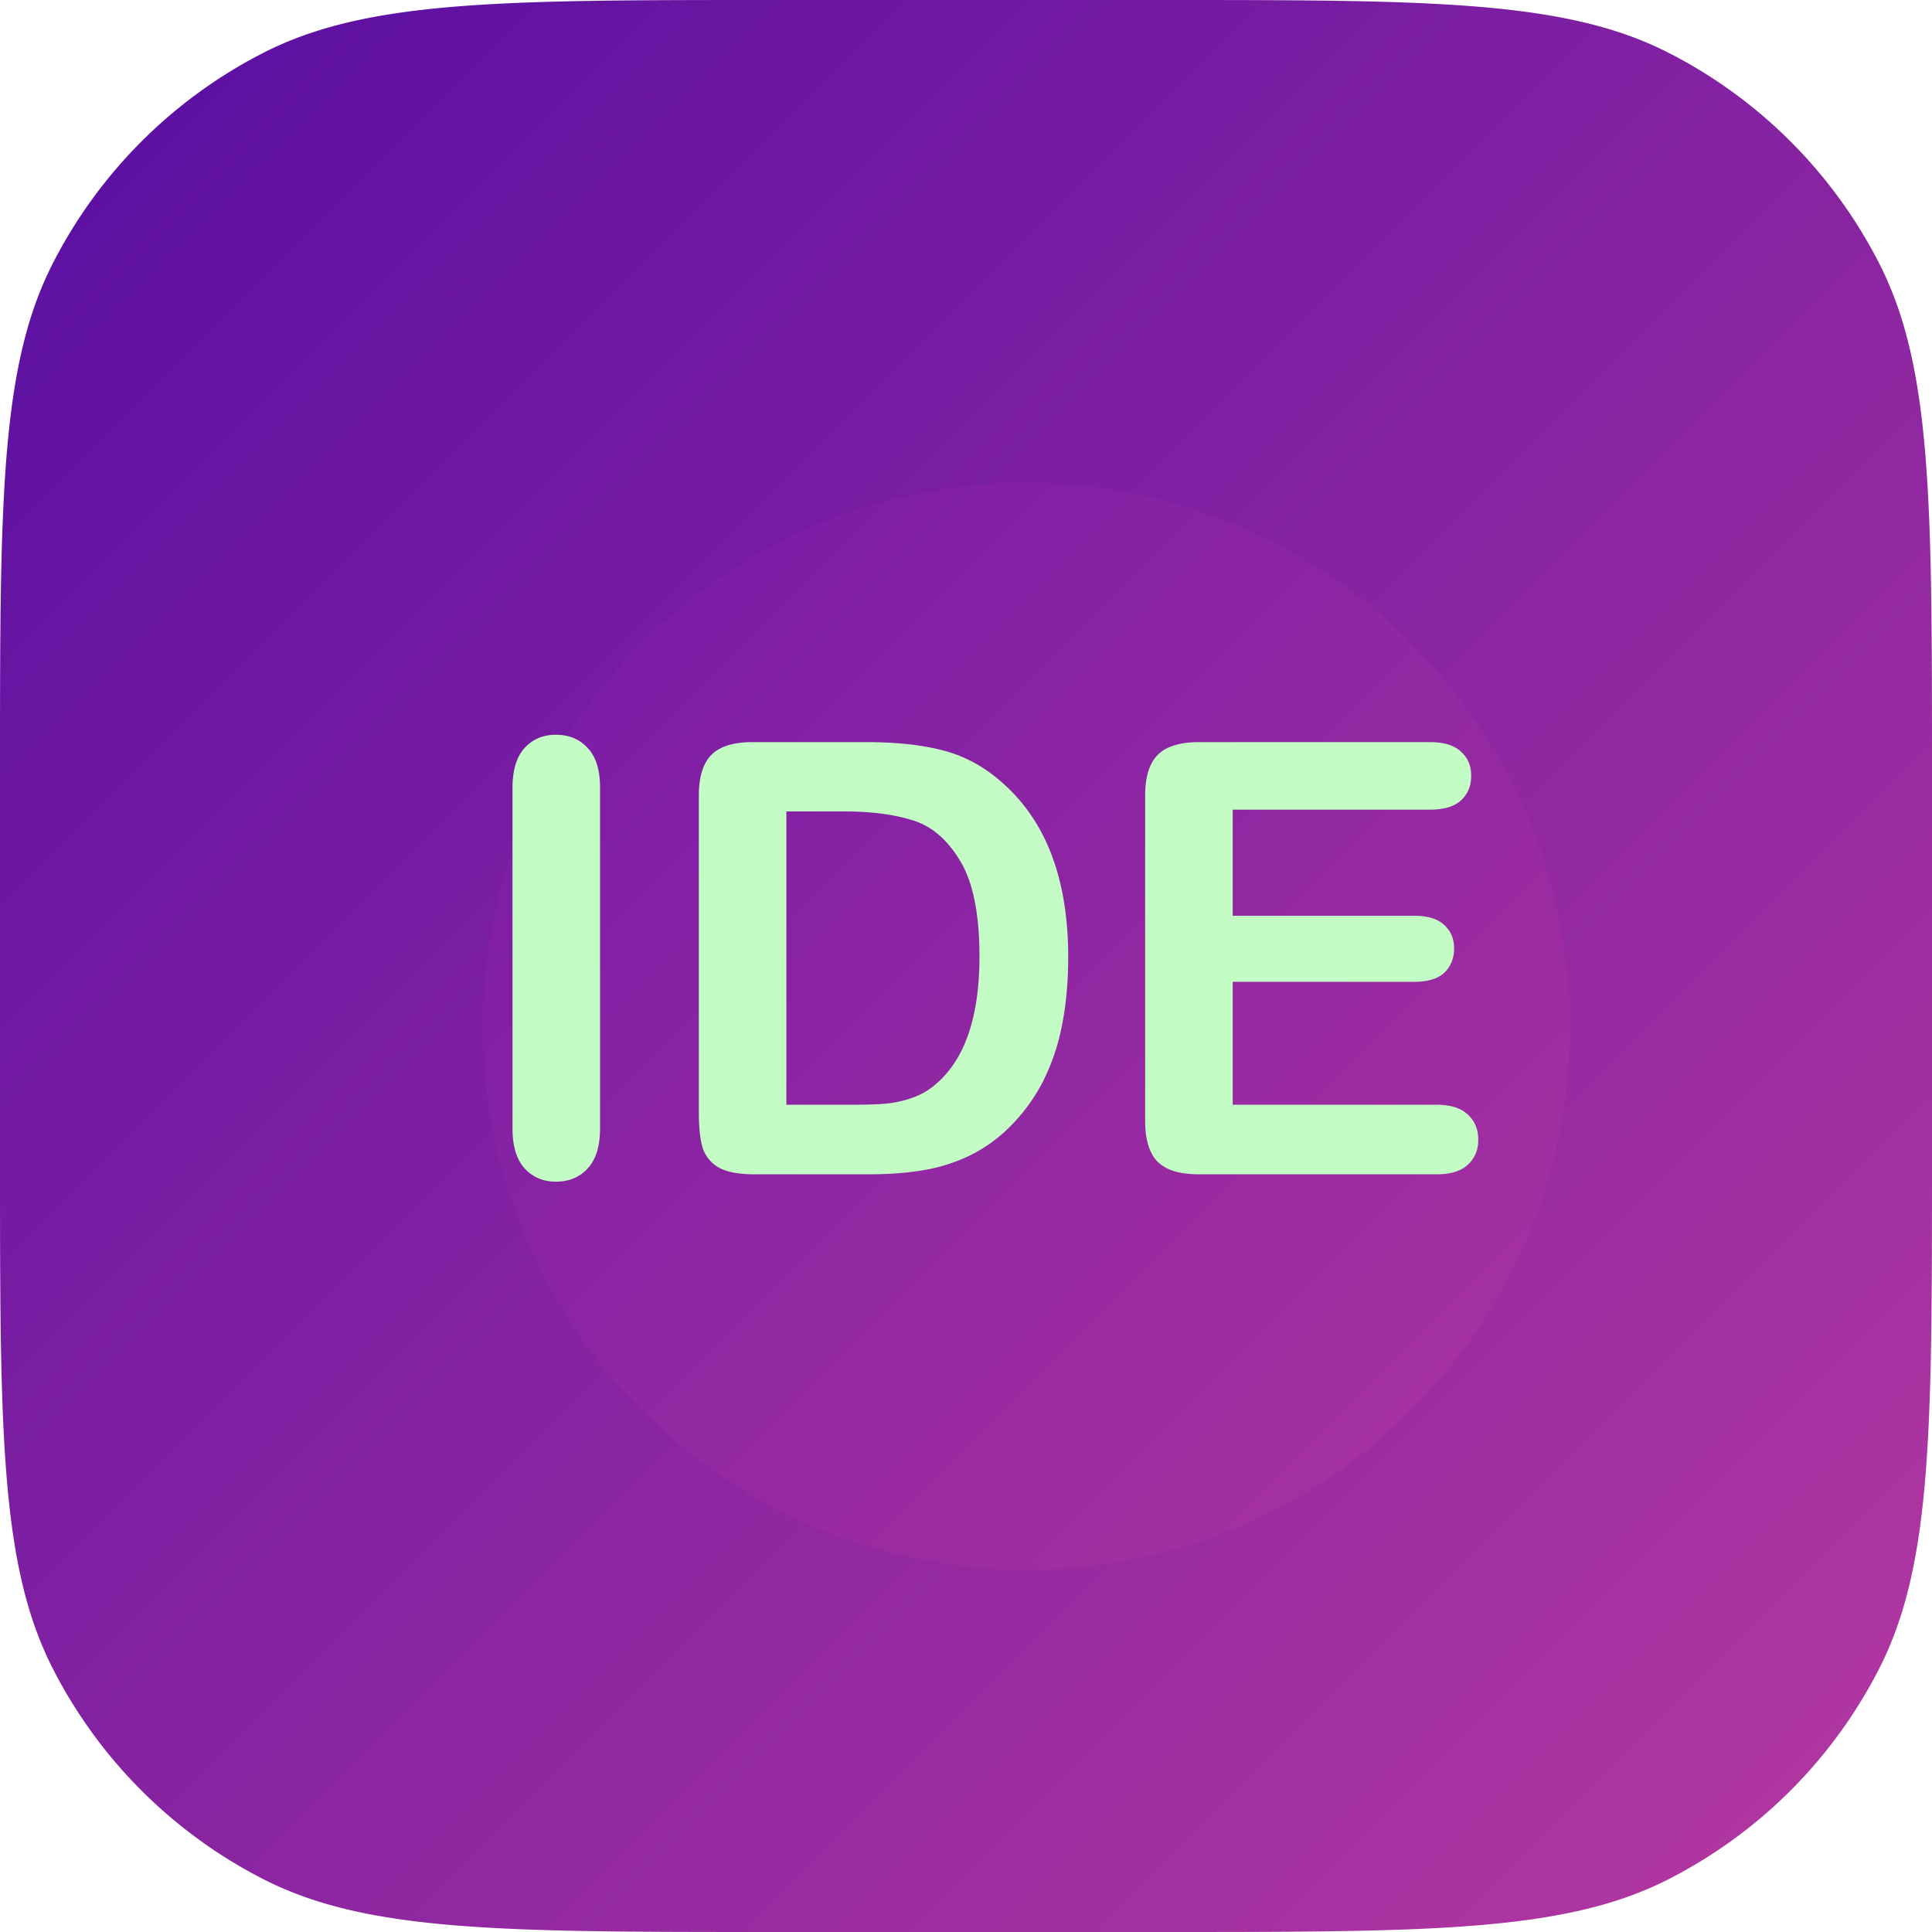<svg xmlns="http://www.w3.org/2000/svg" fill="none" viewBox="0 0 88 88" width="88" height="88"><path fill="url(#a)" fill-rule="evenodd" d="M0 35.2c0-12.321 0-18.482 2.398-23.188a22 22 0 019.614-9.614C16.718 0 22.88 0 35.2 0h17.6c12.321 0 18.482 0 23.188 2.398a22 22 0 019.614 9.614C88 16.718 88 22.88 88 35.2v17.6c0 12.321 0 18.482-2.398 23.188a22 22 0 01-9.614 9.614C71.282 88 65.12 88 52.8 88H35.2c-12.321 0-18.482 0-23.188-2.398a22 22 0 01-9.614-9.614C0 71.282 0 65.12 0 52.8V35.2z" clip-rule="evenodd"/><path fill="url(#c)" d="M46.75 71.502c13.67 0 24.752-11.082 24.752-24.751C71.502 33.08 60.42 22 46.75 22 33.08 22 22 33.081 22 46.75c0 13.67 11.081 24.752 24.75 24.752z" opacity=".3" filter="url(#b)"/><path fill="#C4FCC5" d="M23.344 51.393V35.884c0-.805.183-1.41.55-1.813.367-.402.842-.604 1.424-.604.6 0 1.083.202 1.45.605.376.393.564.998.564 1.812v15.51c0 .814-.188 1.423-.564 1.825-.367.403-.85.605-1.45.605-.573 0-1.048-.202-1.424-.605-.367-.411-.55-1.02-.55-1.826zm10.93-17.59h5.197c1.351 0 2.51.125 3.477.376.967.25 1.844.72 2.632 1.41 2.05 1.754 3.075 4.422 3.075 8.003 0 1.181-.103 2.26-.309 3.236a9.653 9.653 0 01-.953 2.645 8.244 8.244 0 01-1.652 2.095 6.83 6.83 0 01-1.732 1.141 7.84 7.84 0 01-2.028.604c-.716.117-1.526.175-2.43.175h-5.197c-.725 0-1.27-.107-1.638-.322a1.584 1.584 0 01-.725-.927c-.107-.403-.16-.922-.16-1.557V36.247c0-.86.192-1.482.576-1.867.385-.385 1.008-.577 1.867-.577zm1.544 3.156v13.36h3.021c.663 0 1.182-.018 1.558-.054a4.864 4.864 0 001.168-.268 3.182 3.182 0 001.047-.604c1.334-1.128 2.001-3.07 2.001-5.828 0-1.943-.295-3.397-.886-4.364-.582-.967-1.302-1.58-2.162-1.84-.86-.268-1.898-.402-3.115-.402h-2.632zm29.312-.081h-8.982v4.834h8.271c.609 0 1.061.139 1.356.416.305.269.457.627.457 1.074 0 .448-.148.815-.443 1.102-.296.277-.752.416-1.37.416h-8.271v5.6h9.292c.626 0 1.096.147 1.41.442.322.287.483.672.483 1.155 0 .465-.161.846-.483 1.141-.314.287-.784.43-1.41.43H54.603c-.868 0-1.494-.192-1.88-.577-.375-.385-.563-1.007-.563-1.867V36.247c0-.573.085-1.039.255-1.397.17-.367.434-.63.792-.792.367-.17.833-.255 1.396-.255h10.528c.635 0 1.105.143 1.41.43.313.277.47.644.47 1.1 0 .466-.157.842-.47 1.129-.305.277-.775.416-1.41.416z"/><defs><linearGradient id="a" x1="88" x2="0" y1="88" y2="0" gradientUnits="userSpaceOnUse"><stop stop-color="#B639A1"/><stop offset="1" stop-color="#560DA2"/></linearGradient><linearGradient id="c" x1="22" x2="71.502" y1="22" y2="71.502" gradientUnits="userSpaceOnUse"><stop stop-color="#B728D2"/><stop offset="1" stop-color="#FF529C"/></linearGradient><filter id="b" width="80.754" height="80.754" x="6.374" y="6.374" filterUnits="userSpaceOnUse" color-interpolation-filters="sRGB"><feFlood flood-opacity="0" result="BackgroundImageFix"/><feBlend in="SourceGraphic" in2="BackgroundImageFix" result="shape"/><feGaussianBlur stdDeviation="7.813" result="effect1_foregroundBlur"/></filter></defs></svg>